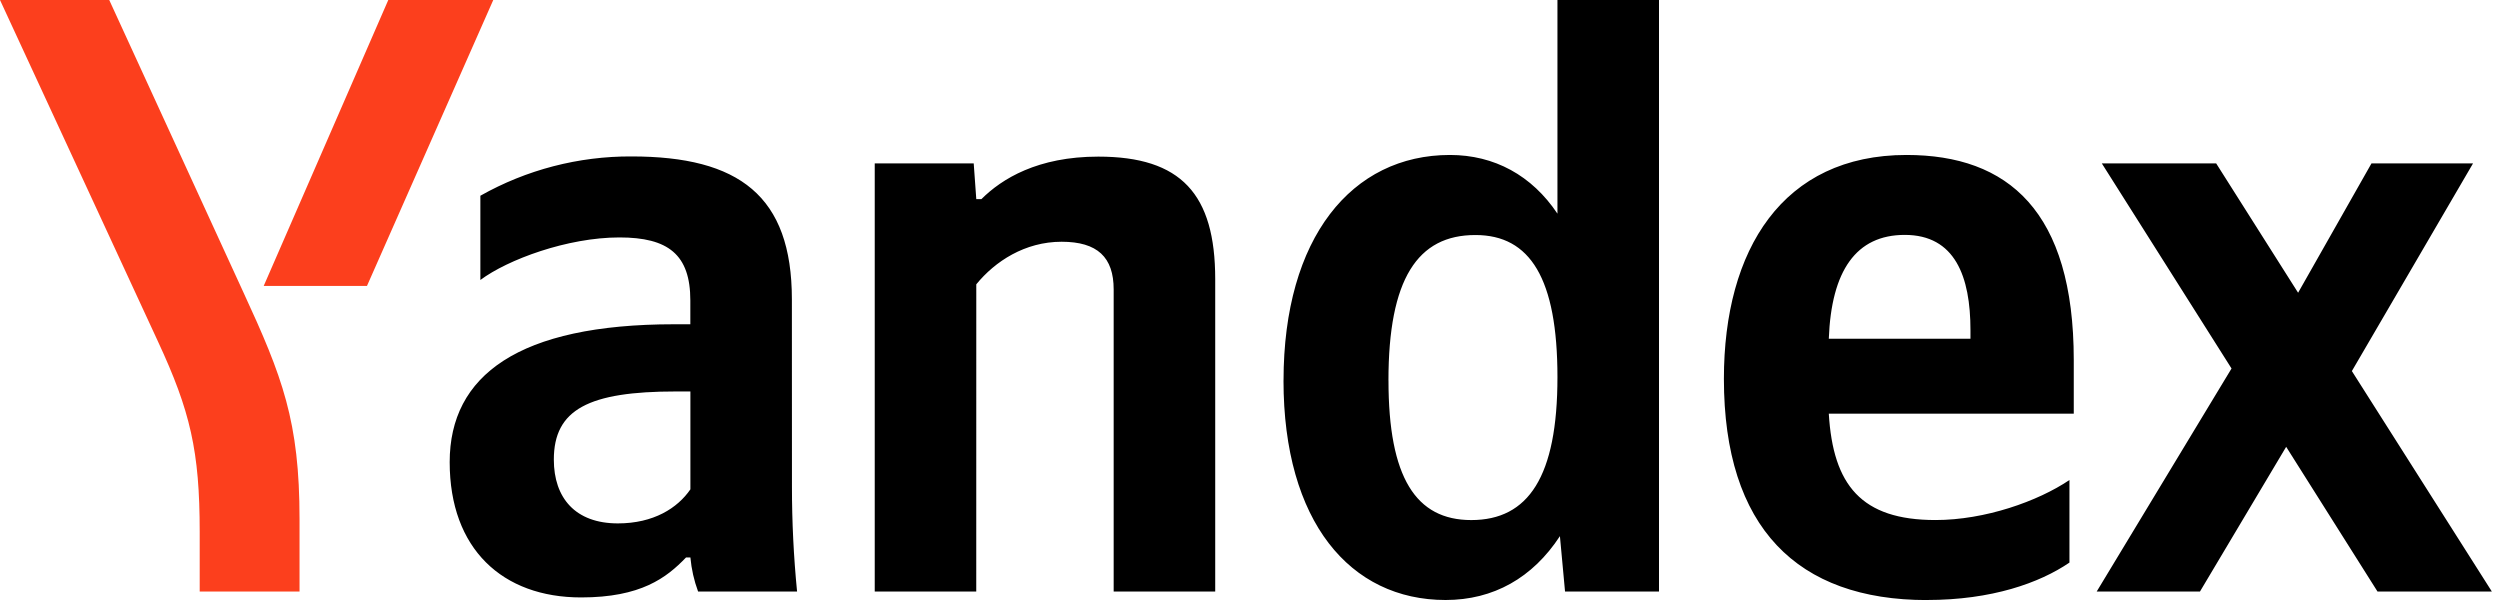 <?xml version="1.0" encoding="UTF-8"?> <svg xmlns="http://www.w3.org/2000/svg" width="150" height="36" viewBox="0 0 150 36" fill="none"> <g clip-path="url(#clip0_120_428)"> <path d="M47.517 29.208C47.517 31.302 47.619 33.396 47.824 35.49H41.885C41.642 34.832 41.487 34.145 41.424 33.447H41.163C39.986 34.673 38.448 35.846 34.866 35.846C30.149 35.846 26.981 32.936 26.981 27.727C26.981 22.517 31.127 19.456 40.446 19.456H41.42V18.026C41.42 15.269 40.088 14.246 37.168 14.246C34.045 14.246 30.462 15.575 28.822 16.799V11.744C31.588 10.184 34.712 9.372 37.887 9.386C44.338 9.386 47.513 11.744 47.513 17.961L47.517 29.208ZM41.424 23.488H40.554C35.331 23.488 33.23 24.56 33.23 27.575C33.23 29.873 34.516 31.404 37.072 31.404C39.216 31.404 40.654 30.484 41.424 29.36V23.488ZM58.575 35.494H52.484V9.804H58.423L58.577 11.948H58.884C60.112 10.724 62.263 9.397 65.898 9.397C70.866 9.397 72.913 11.643 72.913 16.748V35.49H66.82V17.365C66.82 15.436 65.847 14.505 63.697 14.505C61.495 14.505 59.703 15.68 58.577 17.059L58.575 35.494ZM77.012 22.83C77.012 14.255 81.107 9.298 86.996 9.298C89.659 9.298 91.912 10.524 93.447 12.82V0H99.54V35.49H93.902L93.595 32.169C91.957 34.673 89.601 36 86.735 36C81.004 36 77.01 31.301 77.01 22.826L77.012 22.83ZM83.309 22.83C83.309 28.651 84.949 31.204 88.276 31.204C91.707 31.204 93.447 28.599 93.447 22.629C93.447 16.707 91.809 14.102 88.531 14.102C85.048 14.094 83.307 16.748 83.307 22.826L83.309 22.83ZM115.619 36.004C107.837 36.004 103.434 31.663 103.434 22.727C103.434 14.966 106.967 9.298 114.391 9.298C120.484 9.298 124.426 12.668 124.426 21.604V24.82H109.728C109.985 29.107 111.675 31.202 116.13 31.202C119.099 31.202 122.274 30.079 124.167 28.801V33.755C122.375 34.977 119.508 36 115.617 36L115.619 36.004ZM109.728 20.324H118.228V19.812C118.228 16.596 117.307 14.094 114.286 14.094C111.368 14.094 109.882 16.238 109.728 20.324ZM137.17 26.809L131.999 35.49H125.803L133.892 22.11L126.109 9.804H132.97L137.886 17.565L142.289 9.804H148.382L141.112 22.264L149.51 35.49H142.649L137.17 26.809Z" fill="black"></path> <path d="M11.982 35.49V31.914C11.982 27.064 11.418 24.663 9.472 20.476L0 0H6.554L14.593 17.515C16.952 22.62 17.972 25.276 17.972 31.148V35.49H11.982Z" fill="#FC3F1D"></path> <path d="M15.822 17.157L23.297 0H29.596L22.018 17.157H15.822Z" fill="#FC3F1D"></path> </g> <defs> <clipPath id="clip0_120_428"> <rect width="149.514" height="36" fill="white"></rect> </clipPath> </defs> </svg> 